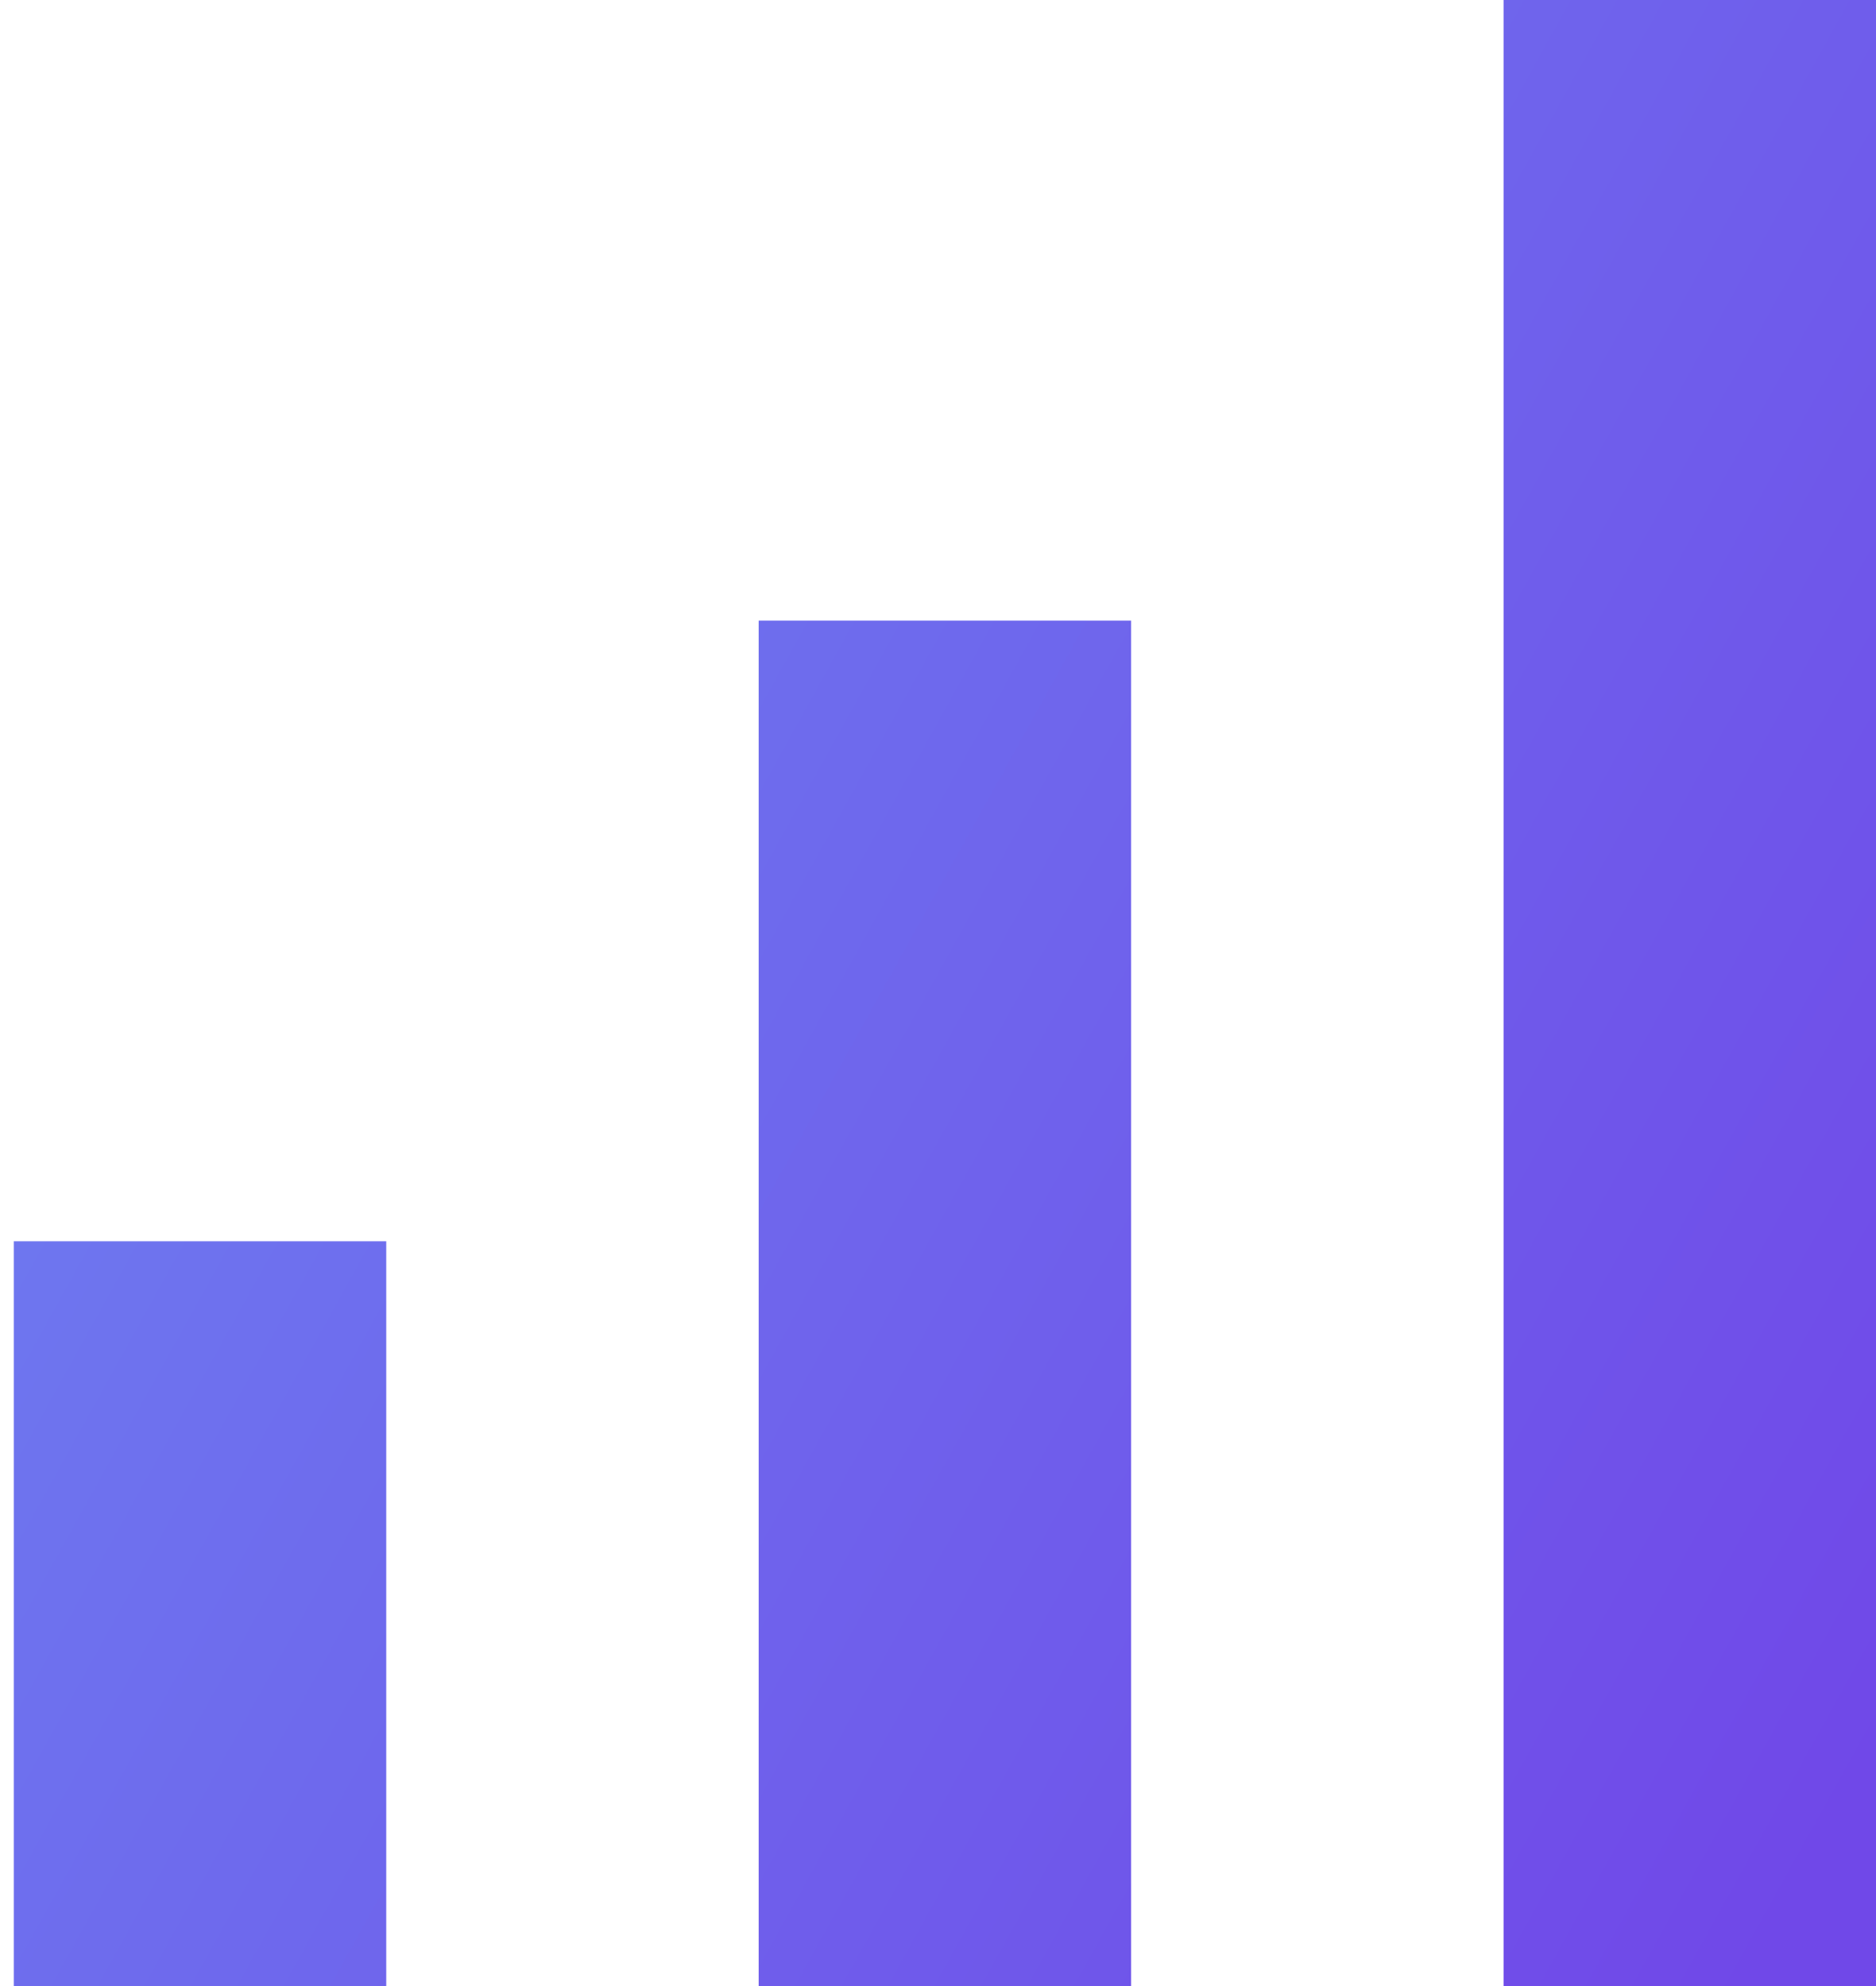 <svg width="34" height="36" fill="none" xmlns="http://www.w3.org/2000/svg"><path d="M27.25 0H34v36h-6.75V0zm-27 22.5H7V36H.25V22.5zm13.5-11.25h6.75V36h-6.75V11.25z" fill="url(#paint0_linear)"/><defs><linearGradient id="paint0_linear" x1=".25" y1="0" x2="39.551" y2="21.787" gradientUnits="userSpaceOnUse"><stop stop-color="#6D85F1"/><stop offset="1" stop-color="#7048E8"/></linearGradient></defs></svg>